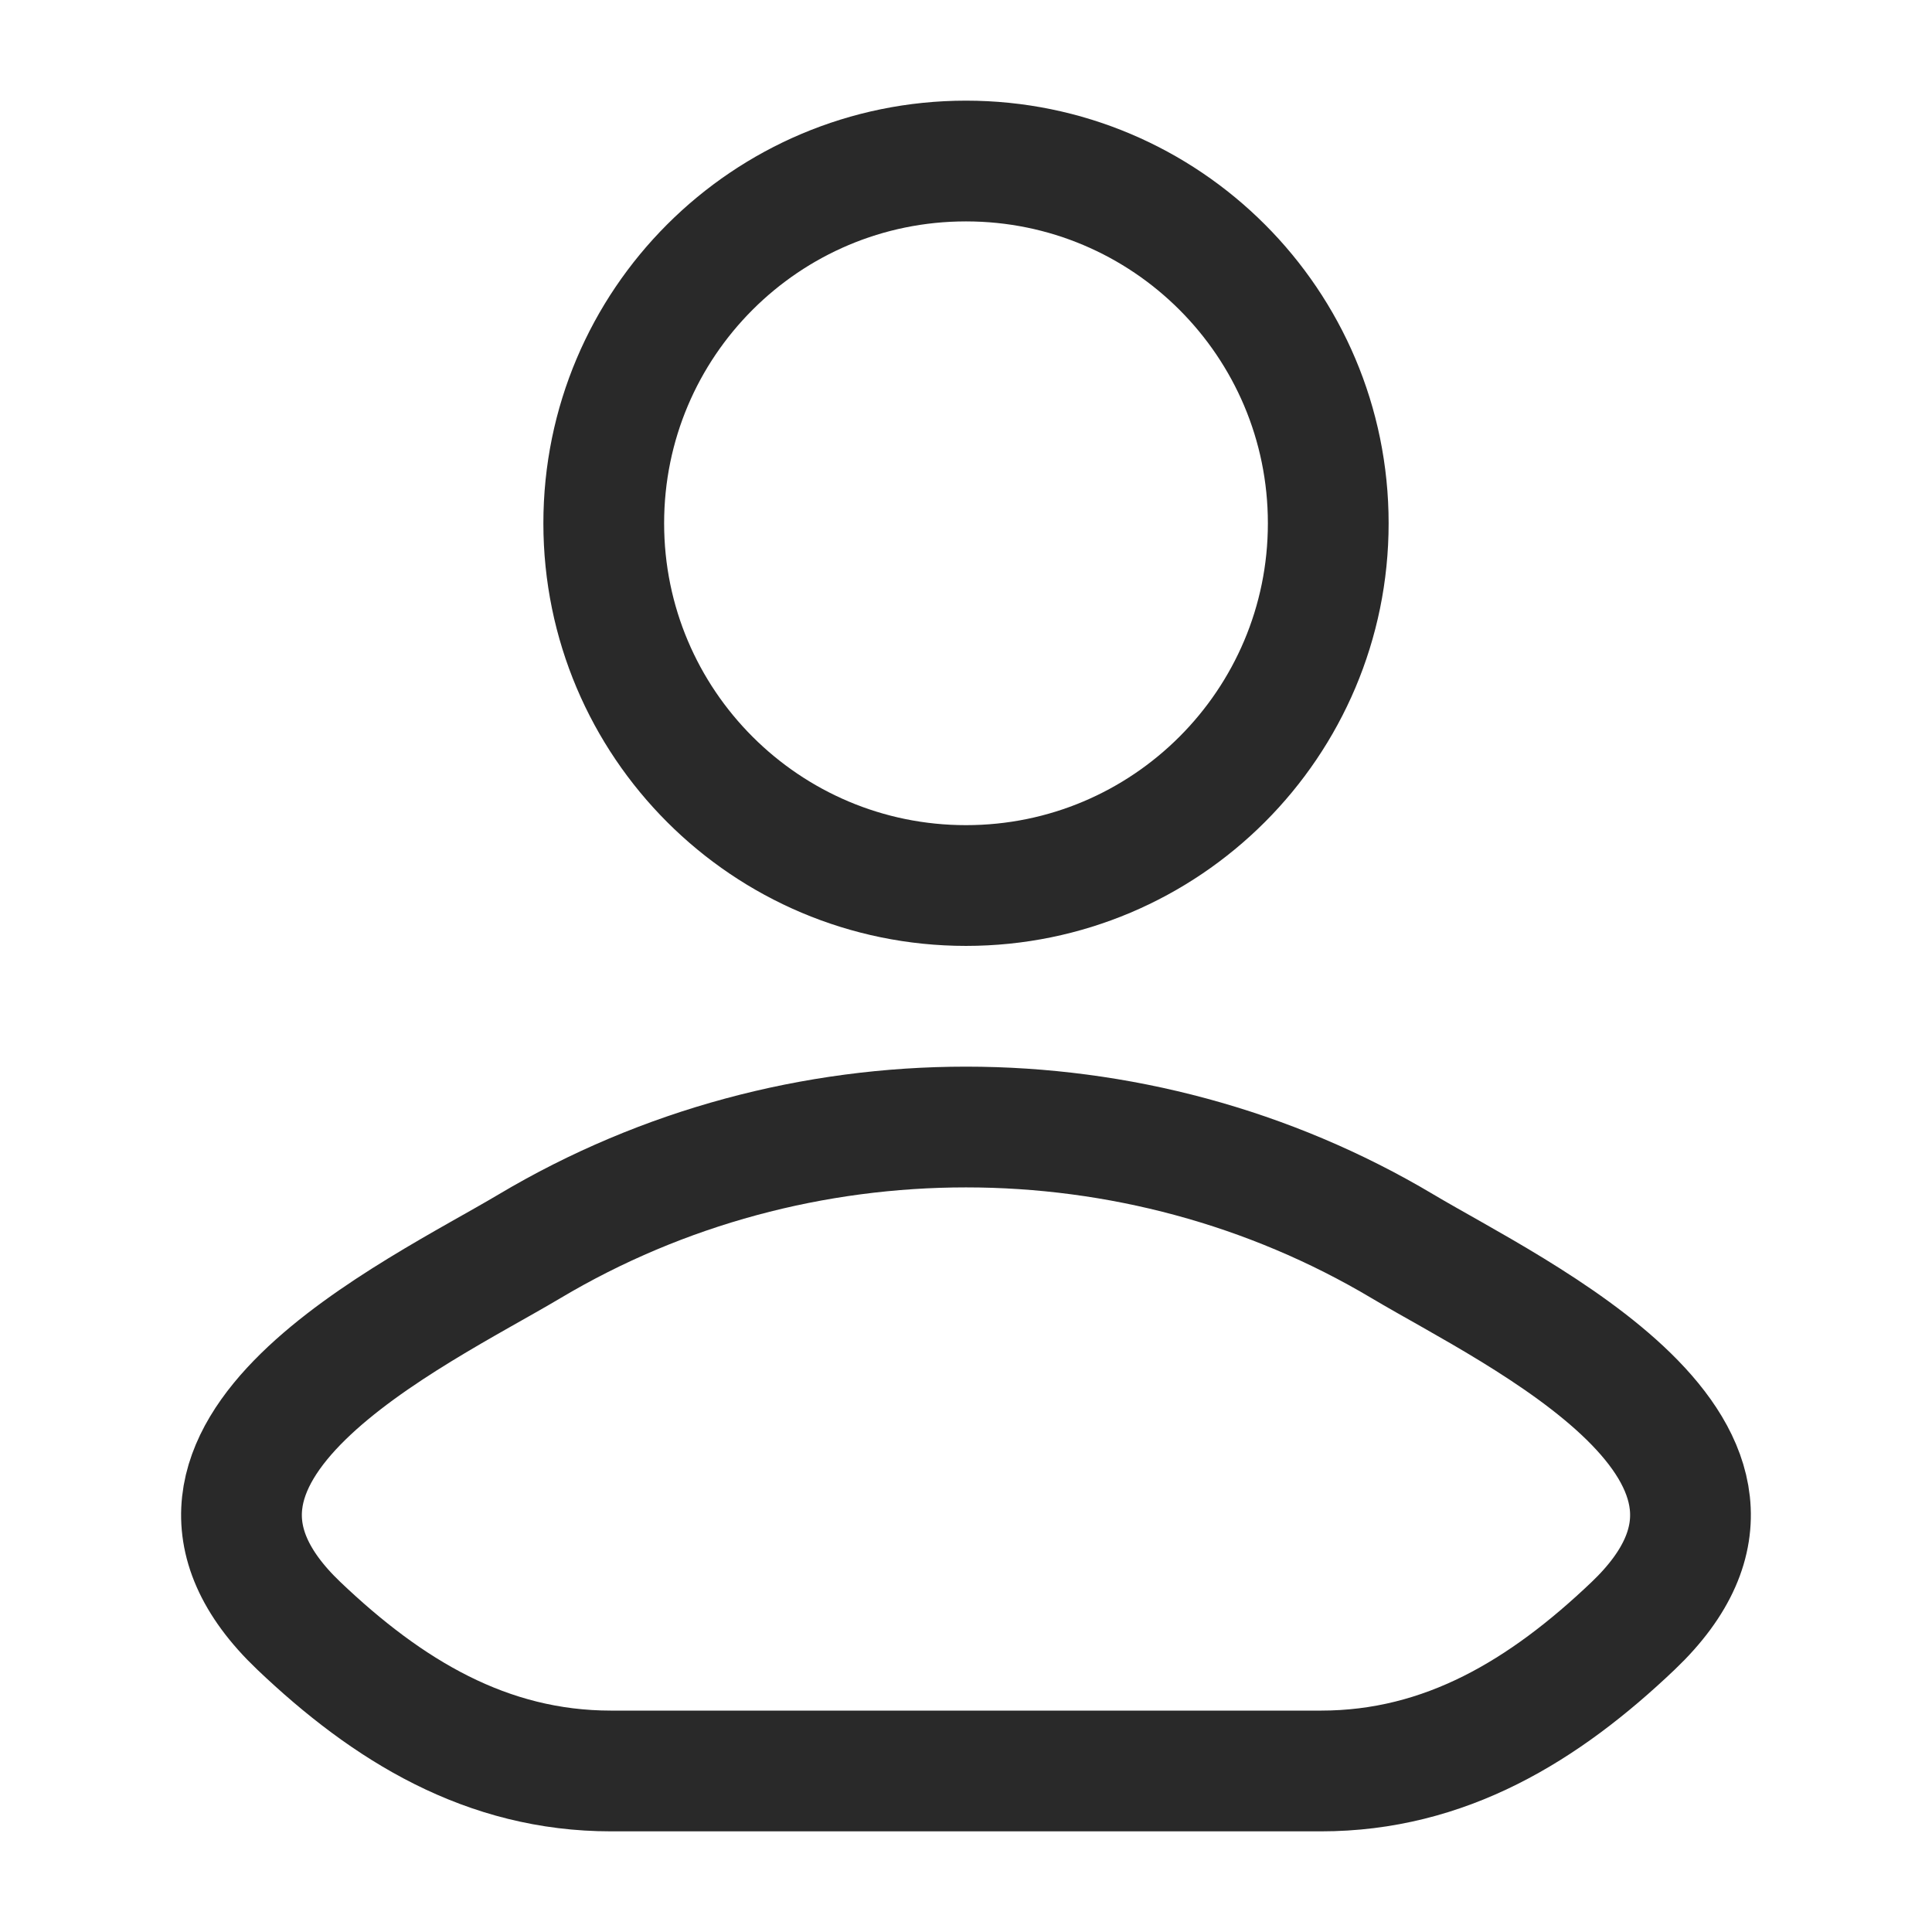 <svg width="26" height="26" viewBox="0 0 26 26" fill="none" xmlns="http://www.w3.org/2000/svg">
<path d="M7.126 16.772C5.593 17.684 1.574 19.548 4.022 21.88C5.218 23.019 6.549 23.833 8.223 23.833H17.777C19.451 23.833 20.782 23.019 21.978 21.88C24.425 19.548 20.407 17.684 18.874 16.772C15.28 14.632 10.72 14.632 7.126 16.772Z" stroke="#292929" stroke-width="1.625" stroke-linecap="round" stroke-linejoin="round"/>
<path d="M17.875 7.042C17.875 9.734 15.692 11.917 13 11.917C10.308 11.917 8.125 9.734 8.125 7.042C8.125 4.349 10.308 2.167 13 2.167C15.692 2.167 17.875 4.349 17.875 7.042Z" stroke="#292929" stroke-width="1.625"/>
</svg>
